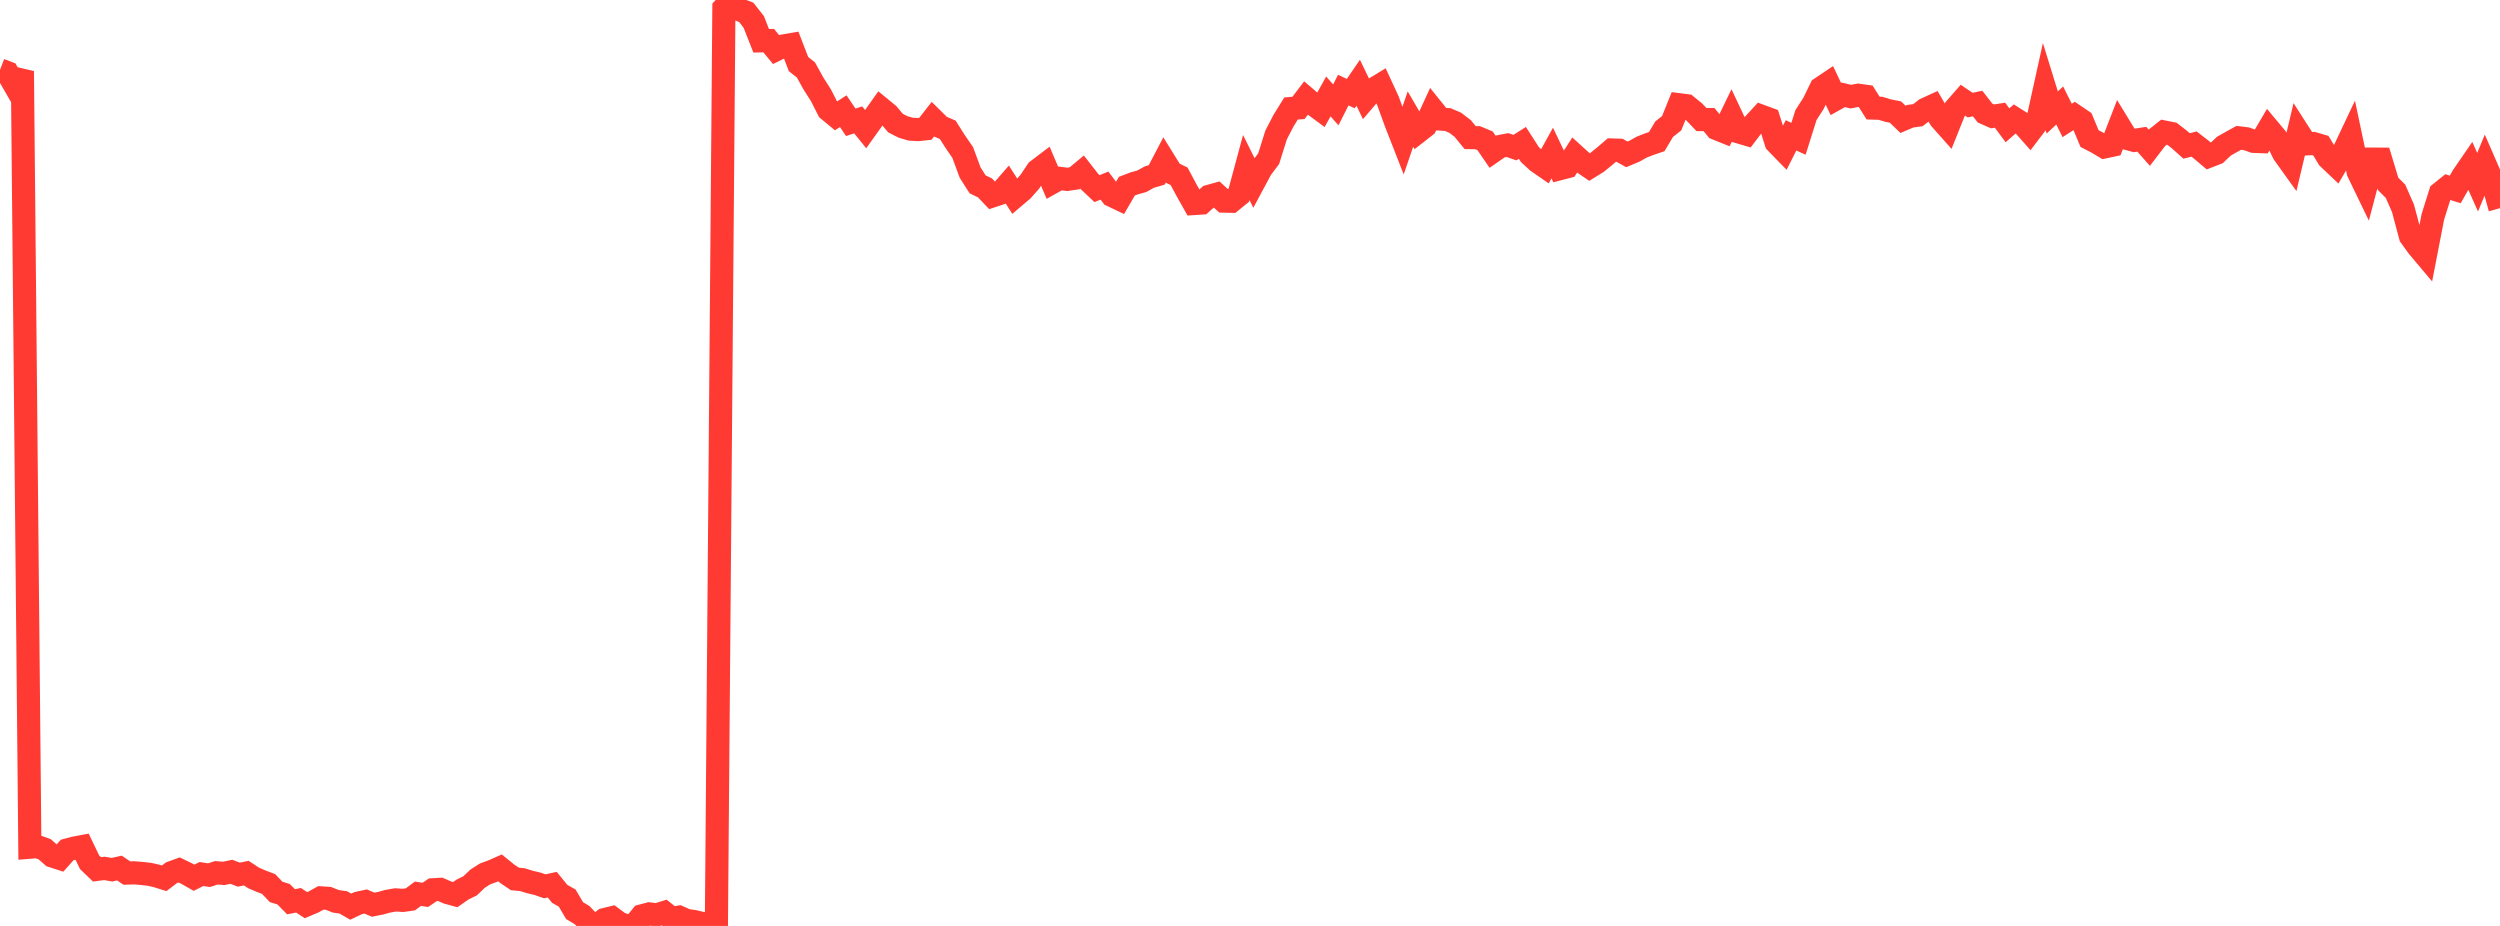 <?xml version="1.0" standalone="no"?>
<!DOCTYPE svg PUBLIC "-//W3C//DTD SVG 1.1//EN" "http://www.w3.org/Graphics/SVG/1.1/DTD/svg11.dtd">

<svg width="135" height="50" viewBox="0 0 135 50" preserveAspectRatio="none" 
  xmlns="http://www.w3.org/2000/svg"
  xmlns:xlink="http://www.w3.org/1999/xlink">


<polyline points="0.0, 3.772 0.403, 3.927 0.806, 4.627 1.209, 3.845 1.612, 45.749 2.015, 45.716 2.418, 45.863 2.821, 46.221 3.224, 46.351 3.627, 45.899 4.03, 45.793 4.433, 45.718 4.836, 46.559 5.239, 46.946 5.642, 46.894 6.045, 46.965 6.448, 46.874 6.851, 47.146 7.254, 47.133 7.657, 47.166 8.06, 47.211 8.463, 47.302 8.866, 47.428 9.269, 47.122 9.672, 46.976 10.075, 47.17 10.478, 47.398 10.881, 47.197 11.284, 47.26 11.687, 47.13 12.09, 47.163 12.493, 47.076 12.896, 47.232 13.299, 47.149 13.701, 47.413 14.104, 47.584 14.507, 47.737 14.91, 48.164 15.313, 48.286 15.716, 48.696 16.119, 48.614 16.522, 48.879 16.925, 48.709 17.328, 48.485 17.731, 48.511 18.134, 48.671 18.537, 48.729 18.94, 48.96 19.343, 48.769 19.746, 48.681 20.149, 48.854 20.552, 48.774 20.955, 48.664 21.358, 48.594 21.761, 48.62 22.164, 48.563 22.567, 48.263 22.97, 48.323 23.373, 48.048 23.776, 48.025 24.179, 48.201 24.582, 48.311 24.985, 48.031 25.388, 47.833 25.791, 47.448 26.194, 47.192 26.597, 47.043 27.0, 46.866 27.403, 47.193 27.806, 47.464 28.209, 47.5 28.612, 47.627 29.015, 47.721 29.418, 47.86 29.821, 47.773 30.224, 48.268 30.627, 48.495 31.03, 49.175 31.433, 49.416 31.836, 49.837 32.239, 49.972 32.642, 49.657 33.045, 49.559 33.448, 49.86 33.851, 50.0 34.254, 49.955 34.657, 49.458 35.06, 49.351 35.463, 49.4 35.866, 49.276 36.269, 49.596 36.672, 49.526 37.075, 49.706 37.478, 49.762 37.881, 49.861 38.284, 49.895 38.687, 49.776 39.09, 0.439 39.493, 0.0 39.896, 0.509 40.299, 0.668 40.701, 1.181 41.104, 2.203 41.507, 2.193 41.91, 2.679 42.313, 2.48 42.716, 2.411 43.119, 3.459 43.522, 3.78 43.925, 4.507 44.328, 5.14 44.731, 5.93 45.134, 6.264 45.537, 6.005 45.94, 6.605 46.343, 6.473 46.746, 6.973 47.149, 6.408 47.552, 5.839 47.955, 6.17 48.358, 6.648 48.761, 6.853 49.164, 6.973 49.567, 6.998 49.97, 6.955 50.373, 6.439 50.776, 6.837 51.179, 7.011 51.582, 7.647 51.985, 8.231 52.388, 9.322 52.791, 9.954 53.194, 10.15 53.597, 10.577 54.0, 10.444 54.403, 9.98 54.806, 10.609 55.209, 10.267 55.612, 9.812 56.015, 9.209 56.418, 8.903 56.821, 9.854 57.224, 9.631 57.627, 9.686 58.03, 9.626 58.433, 9.29 58.836, 9.806 59.239, 10.185 59.642, 10.024 60.045, 10.554 60.448, 10.746 60.851, 10.053 61.254, 9.9 61.657, 9.789 62.06, 9.564 62.463, 9.446 62.866, 8.675 63.269, 9.324 63.672, 9.52 64.075, 10.274 64.478, 10.99 64.881, 10.964 65.284, 10.604 65.687, 10.492 66.09, 10.859 66.493, 10.868 66.896, 10.54 67.299, 9.046 67.701, 9.856 68.104, 9.104 68.507, 8.571 68.91, 7.288 69.313, 6.51 69.716, 5.859 70.119, 5.827 70.522, 5.296 70.925, 5.638 71.328, 5.935 71.731, 5.208 72.134, 5.663 72.537, 4.864 72.94, 5.056 73.343, 4.469 73.746, 5.302 74.149, 4.83 74.552, 4.585 74.955, 5.458 75.358, 6.574 75.761, 7.605 76.164, 6.431 76.567, 7.123 76.97, 6.808 77.373, 5.928 77.776, 6.429 78.179, 6.457 78.582, 6.629 78.985, 6.938 79.388, 7.43 79.791, 7.436 80.194, 7.603 80.597, 8.191 81.0, 7.911 81.403, 7.833 81.806, 7.972 82.209, 7.716 82.612, 8.343 83.015, 8.717 83.418, 8.996 83.821, 8.264 84.224, 9.109 84.627, 9.003 85.03, 8.381 85.433, 8.747 85.836, 9.021 86.239, 8.772 86.642, 8.444 87.045, 8.099 87.448, 8.112 87.851, 8.336 88.254, 8.168 88.657, 7.942 89.06, 7.785 89.463, 7.648 89.866, 6.973 90.269, 6.655 90.672, 5.656 91.075, 5.708 91.478, 6.036 91.881, 6.457 92.284, 6.456 92.687, 6.94 93.09, 7.102 93.493, 6.269 93.896, 7.123 94.299, 7.242 94.701, 6.712 95.104, 6.274 95.507, 6.422 95.91, 7.692 96.313, 8.106 96.716, 7.31 97.119, 7.494 97.522, 6.215 97.925, 5.589 98.328, 4.761 98.731, 4.491 99.134, 5.345 99.537, 5.121 99.94, 5.218 100.343, 5.142 100.746, 5.199 101.149, 5.836 101.552, 5.848 101.955, 5.971 102.358, 6.053 102.761, 6.444 103.164, 6.274 103.567, 6.22 103.97, 5.903 104.373, 5.719 104.776, 6.416 105.179, 6.87 105.582, 5.865 105.985, 5.404 106.388, 5.676 106.791, 5.592 107.194, 6.106 107.597, 6.284 108.0, 6.221 108.403, 6.766 108.806, 6.415 109.209, 6.671 109.612, 7.127 110.015, 6.598 110.418, 4.769 110.821, 6.074 111.224, 5.697 111.627, 6.504 112.03, 6.245 112.433, 6.517 112.836, 7.484 113.239, 7.692 113.642, 7.933 114.045, 7.847 114.448, 6.808 114.851, 7.47 115.254, 7.582 115.657, 7.519 116.06, 7.974 116.463, 7.449 116.866, 7.13 117.269, 7.211 117.672, 7.523 118.075, 7.882 118.478, 7.779 118.881, 8.09 119.284, 8.432 119.687, 8.276 120.09, 7.893 120.493, 7.665 120.896, 7.443 121.299, 7.492 121.701, 7.633 122.104, 7.648 122.507, 6.96 122.91, 7.443 123.313, 8.278 123.716, 8.84 124.119, 7.143 124.522, 7.77 124.925, 7.75 125.328, 7.869 125.731, 8.535 126.134, 8.917 126.537, 8.232 126.94, 7.38 127.343, 9.285 127.746, 10.119 128.149, 8.593 128.552, 8.594 128.955, 9.926 129.358, 10.329 129.761, 11.248 130.164, 12.757 130.567, 13.315 130.97, 13.794 131.373, 11.714 131.776, 10.428 132.179, 10.103 132.582, 10.228 132.985, 9.523 133.388, 8.936 133.791, 9.839 134.194, 8.867 134.597, 9.792 135.0, 11.242" fill="none" stroke="#ff3a33" stroke-width="1.25"/>

</svg>